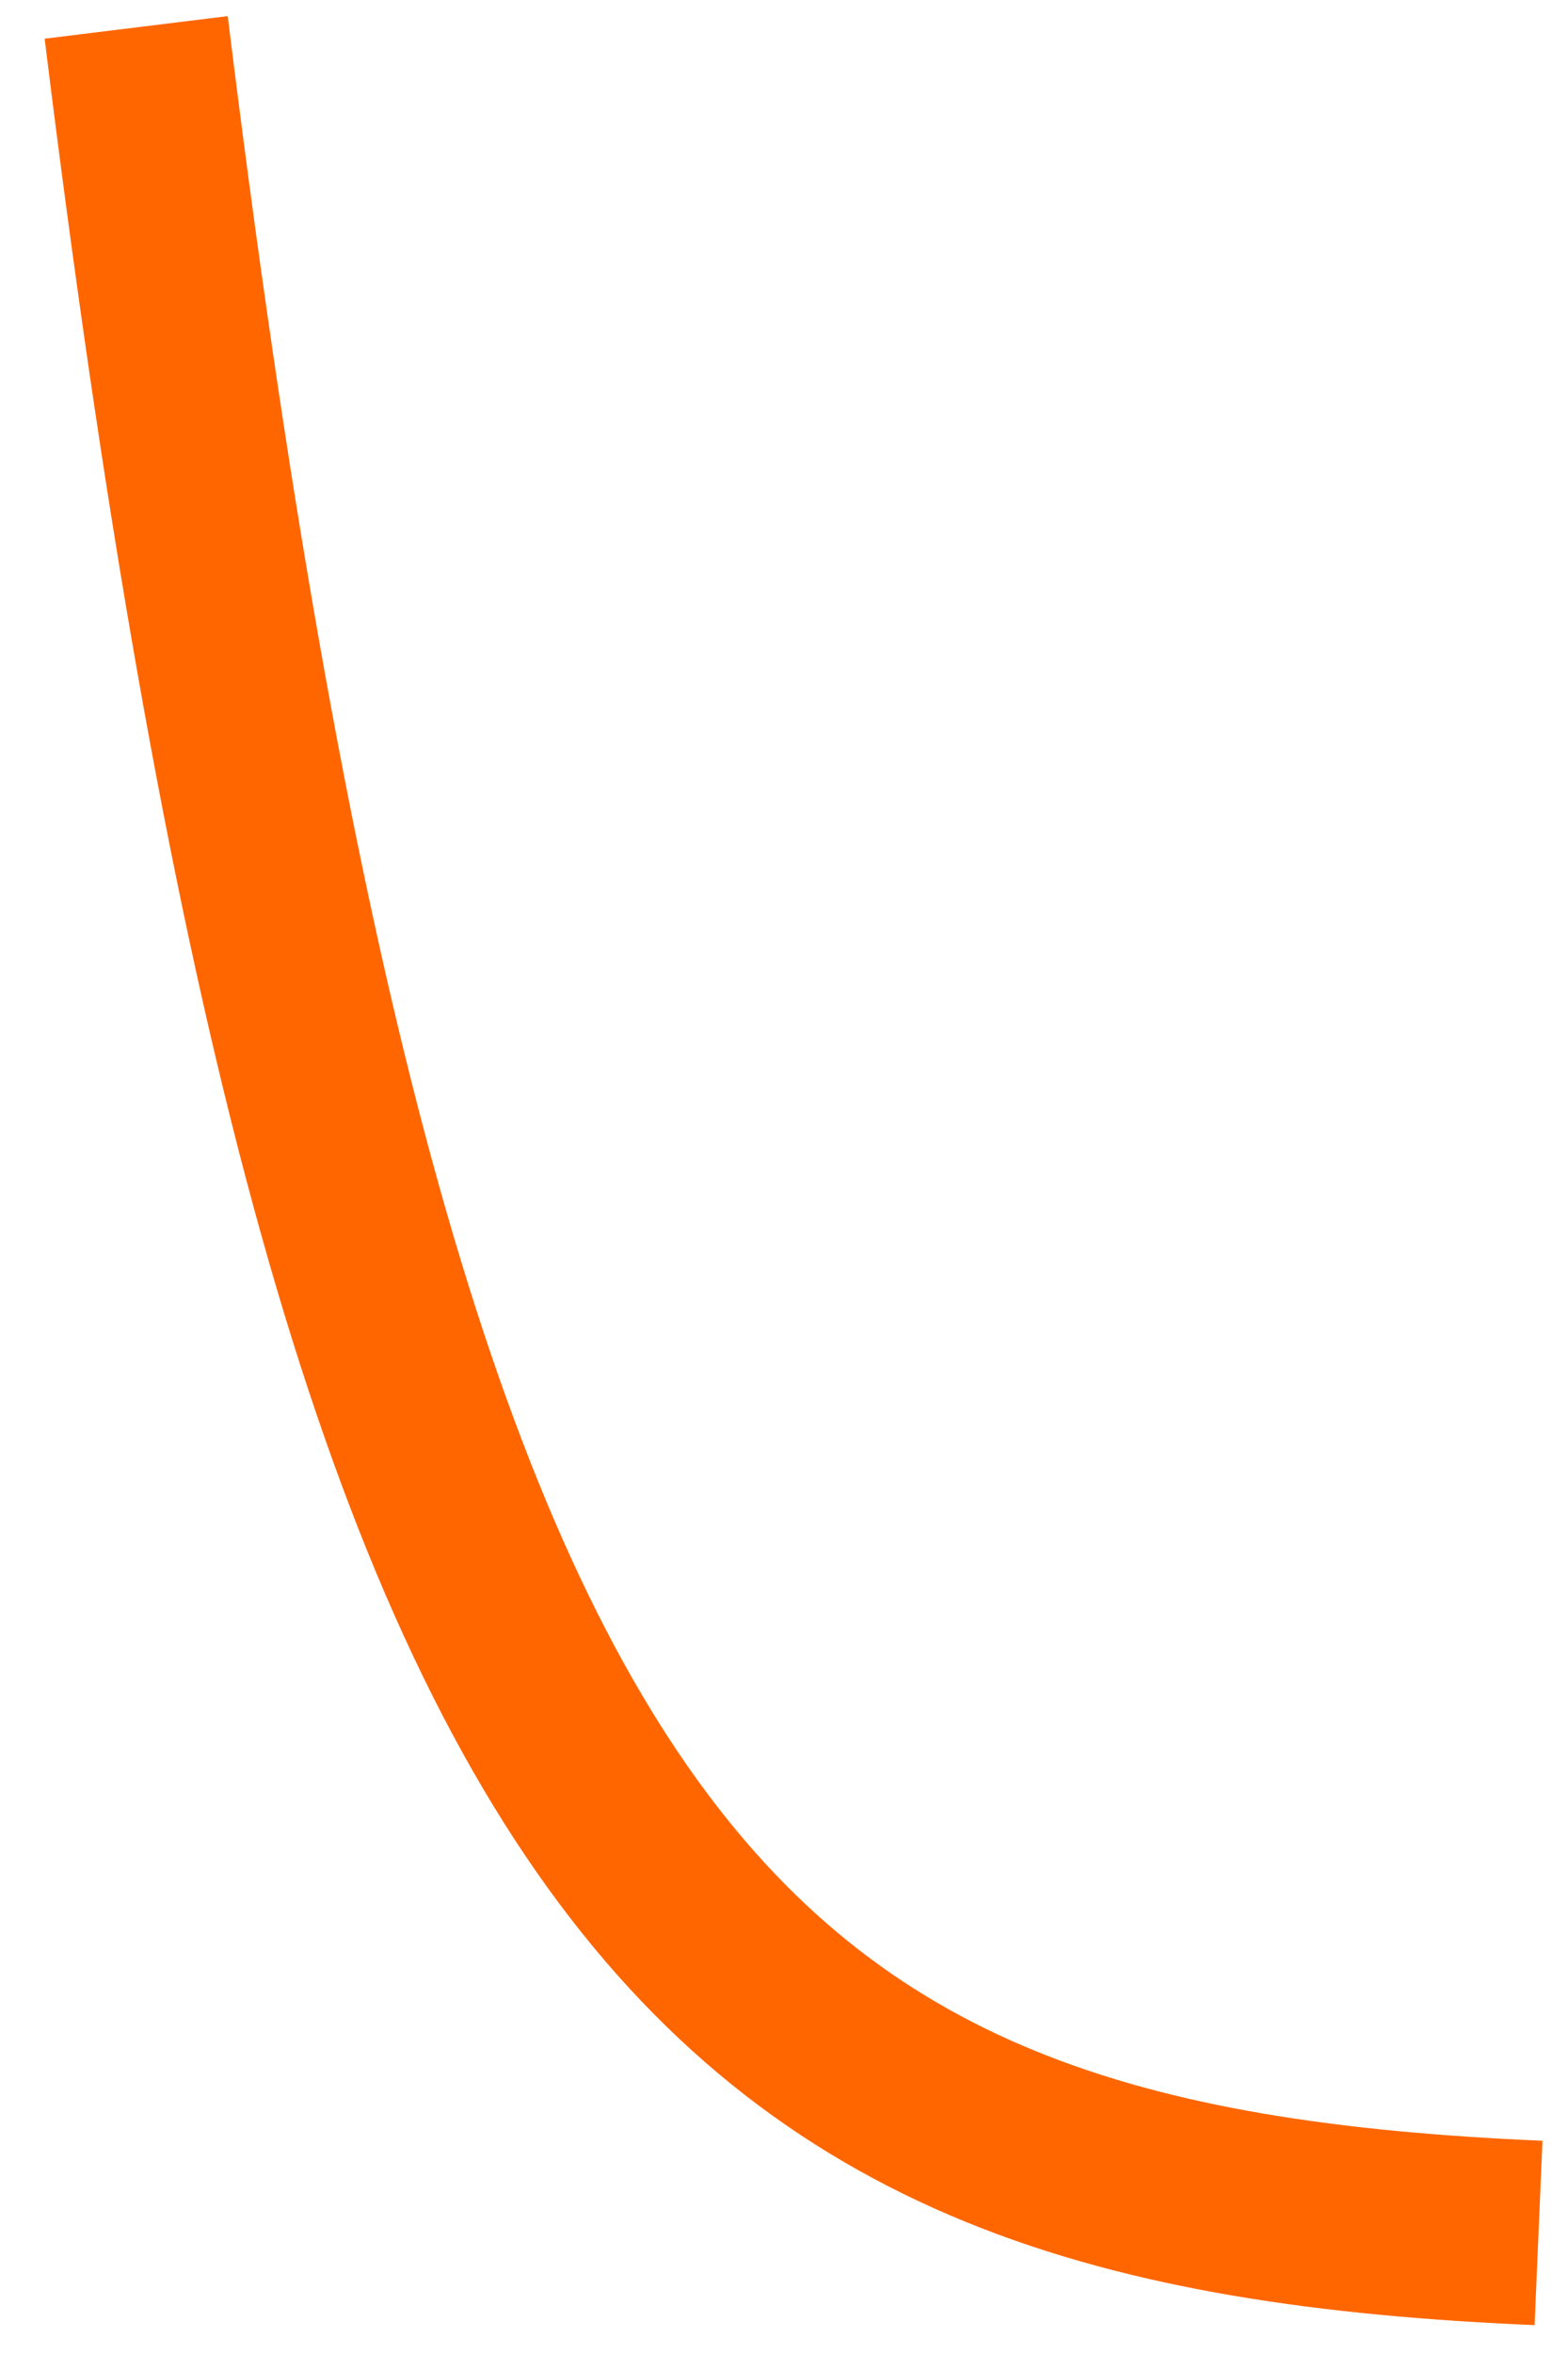 <?xml version="1.0" encoding="UTF-8"?> <svg xmlns="http://www.w3.org/2000/svg" width="34" height="51" viewBox="0 0 34 51" fill="none"> <path d="M33.361 48.398C15.316 47.627 7.953 41.16 2.953 0.594" stroke="#FF6600" stroke-width="4"></path> </svg> 